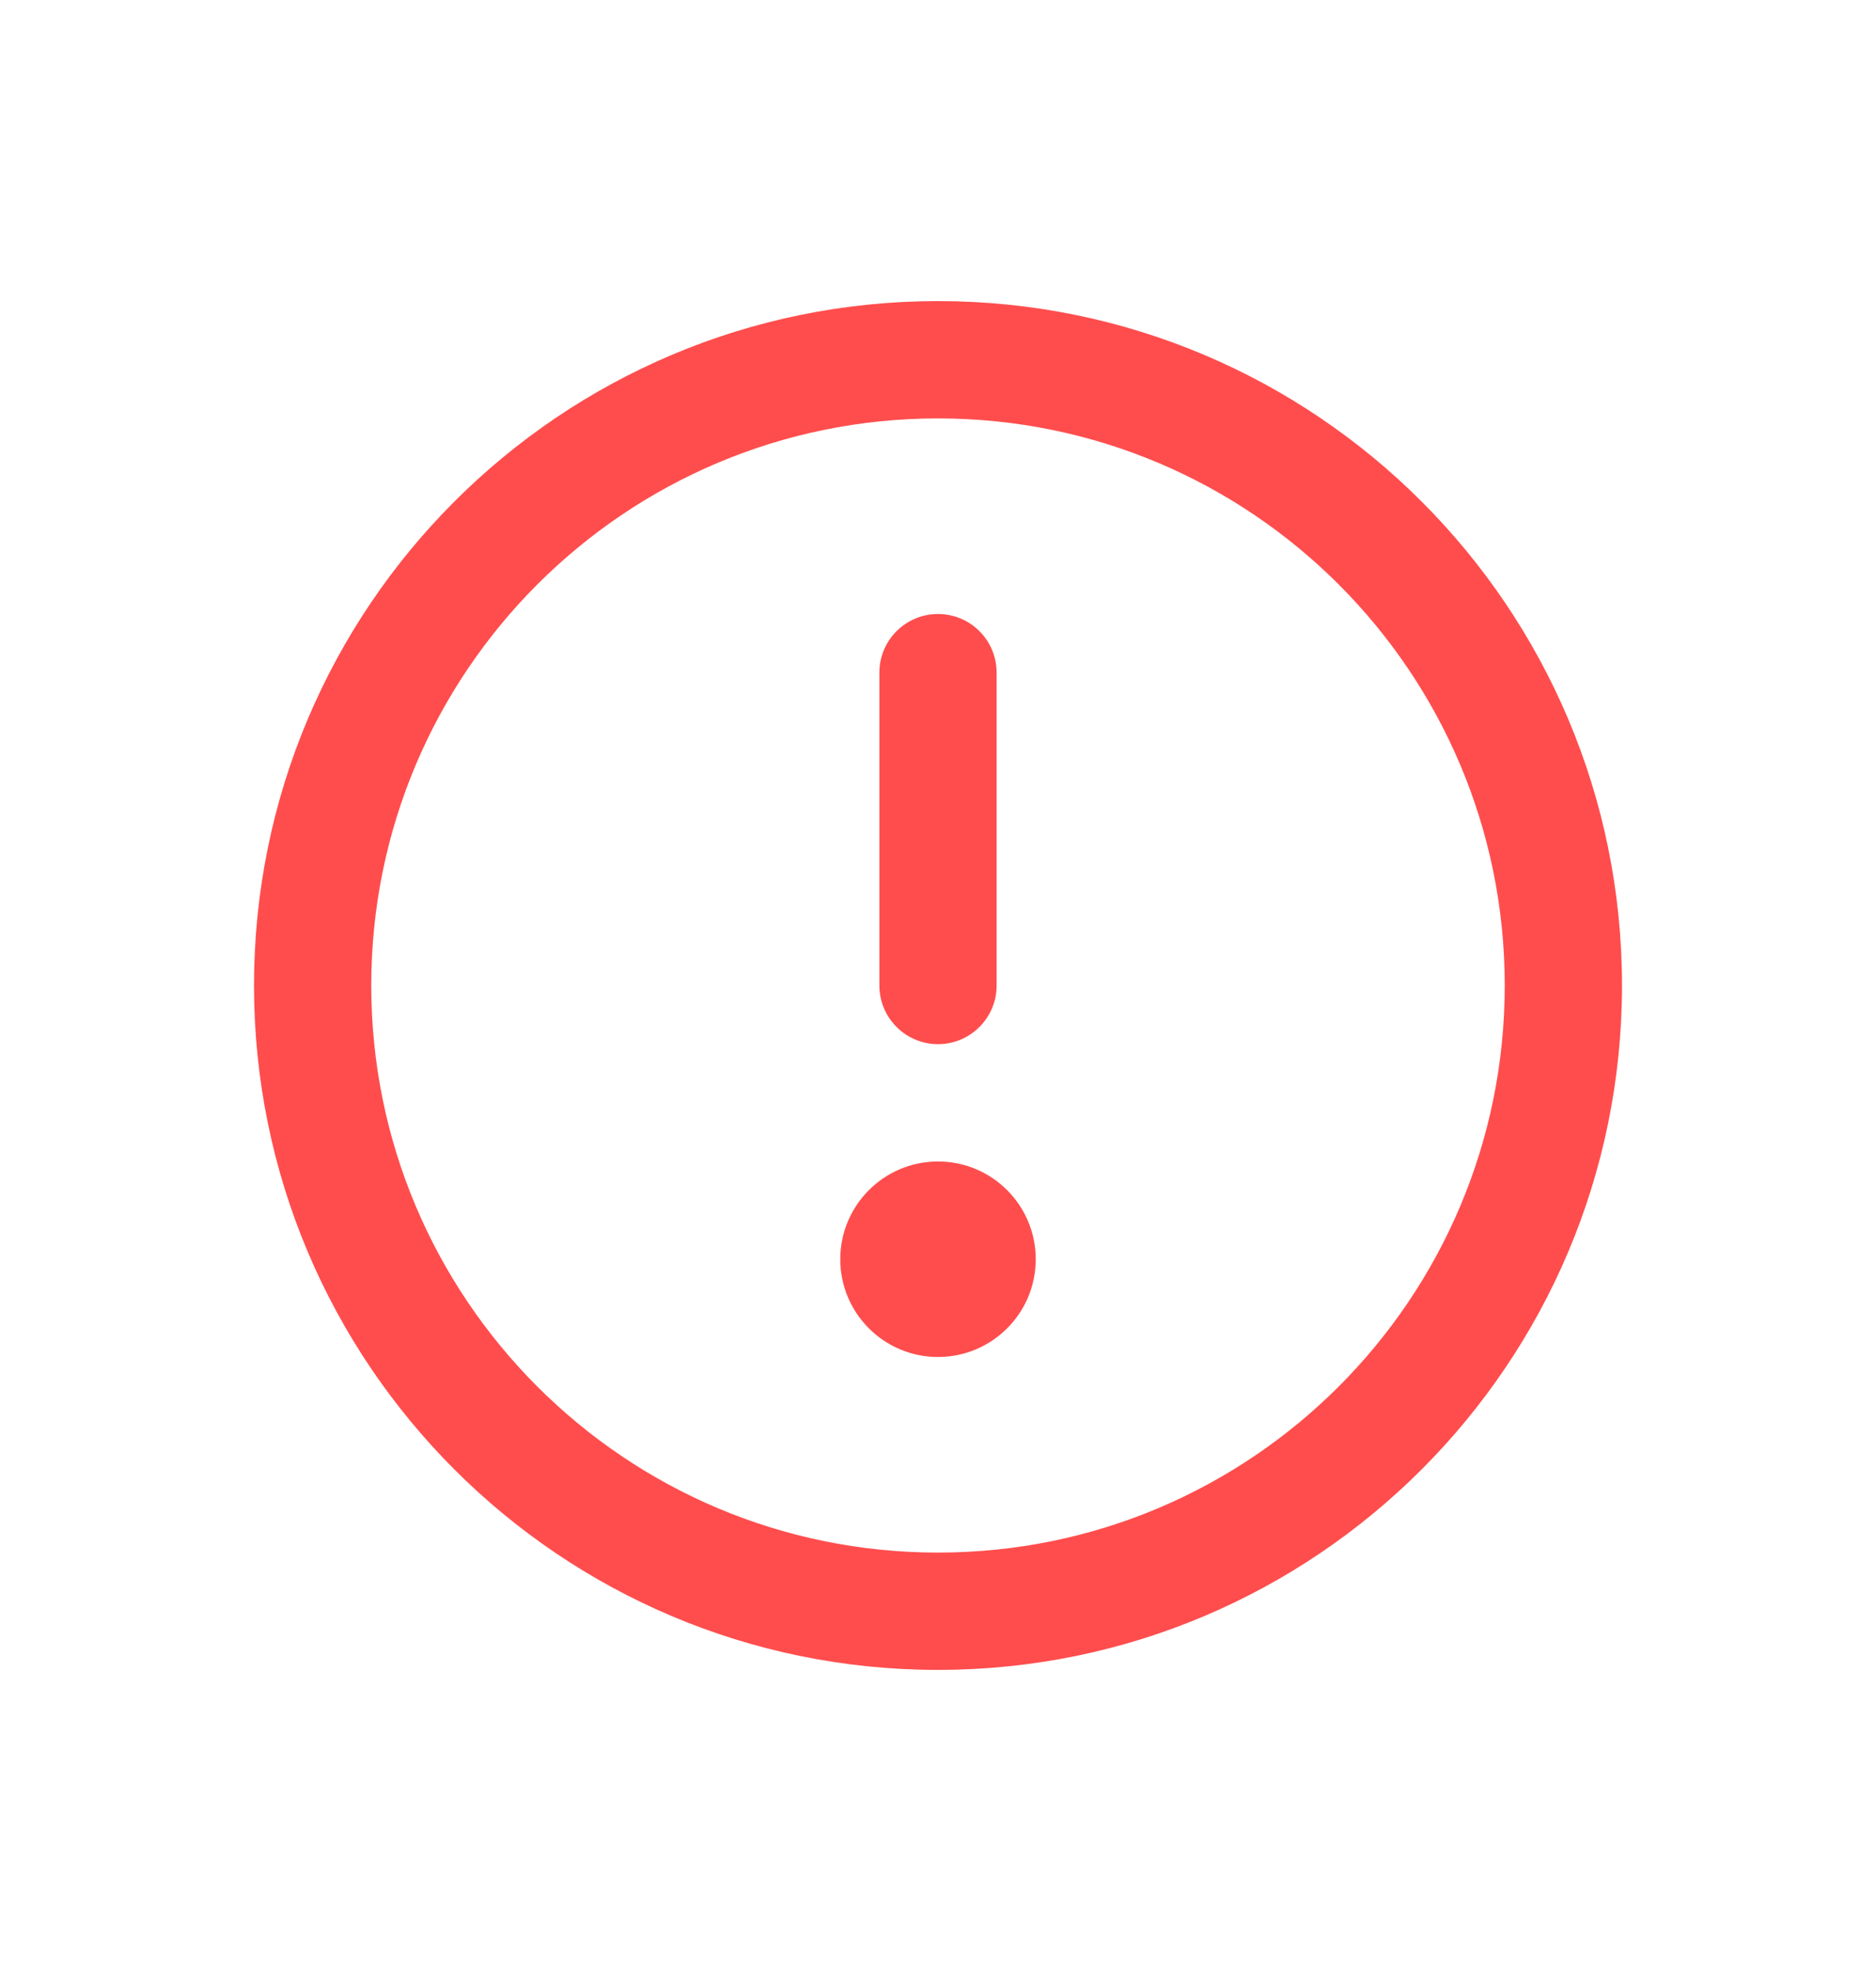 <svg width="20" height="21" viewBox="0 0 20 21" fill="none" xmlns="http://www.w3.org/2000/svg">
<path fill-rule="evenodd" clip-rule="evenodd" d="M10 4.458C6.663 4.458 3.958 7.163 3.958 10.5C3.958 13.837 6.663 16.542 10 16.542C13.337 16.542 16.042 13.837 16.042 10.5C16.042 7.163 13.337 4.458 10 4.458ZM2.708 10.5C2.708 6.473 5.973 3.208 10 3.208C14.027 3.208 17.292 6.473 17.292 10.5C17.292 14.527 14.027 17.792 10 17.792C5.973 17.792 2.708 14.527 2.708 10.5Z" fill="#FF4D4D"/>
<path fill-rule="evenodd" clip-rule="evenodd" d="M10 6.542C10.345 6.542 10.625 6.821 10.625 7.167V10.5C10.625 10.845 10.345 11.125 10 11.125C9.655 11.125 9.375 10.845 9.375 10.5V7.167C9.375 6.821 9.655 6.542 10 6.542Z" fill="#FF4D4D"/>
<path d="M10.417 13.417C10.417 13.647 10.23 13.833 10 13.833C9.77 13.833 9.583 13.647 9.583 13.417C9.583 13.187 9.77 13 10 13C10.23 13 10.417 13.187 10.417 13.417Z" fill="#FF4D4D"/>
<path fill-rule="evenodd" clip-rule="evenodd" d="M10 13.625C10.115 13.625 10.208 13.532 10.208 13.417C10.208 13.302 10.115 13.208 10 13.208C9.885 13.208 9.792 13.302 9.792 13.417C9.792 13.532 9.885 13.625 10 13.625ZM8.958 13.417C8.958 12.841 9.425 12.375 10 12.375C10.575 12.375 11.042 12.841 11.042 13.417C11.042 13.992 10.575 14.458 10 14.458C9.425 14.458 8.958 13.992 8.958 13.417Z" fill="#FF4D4D"/>
</svg>
